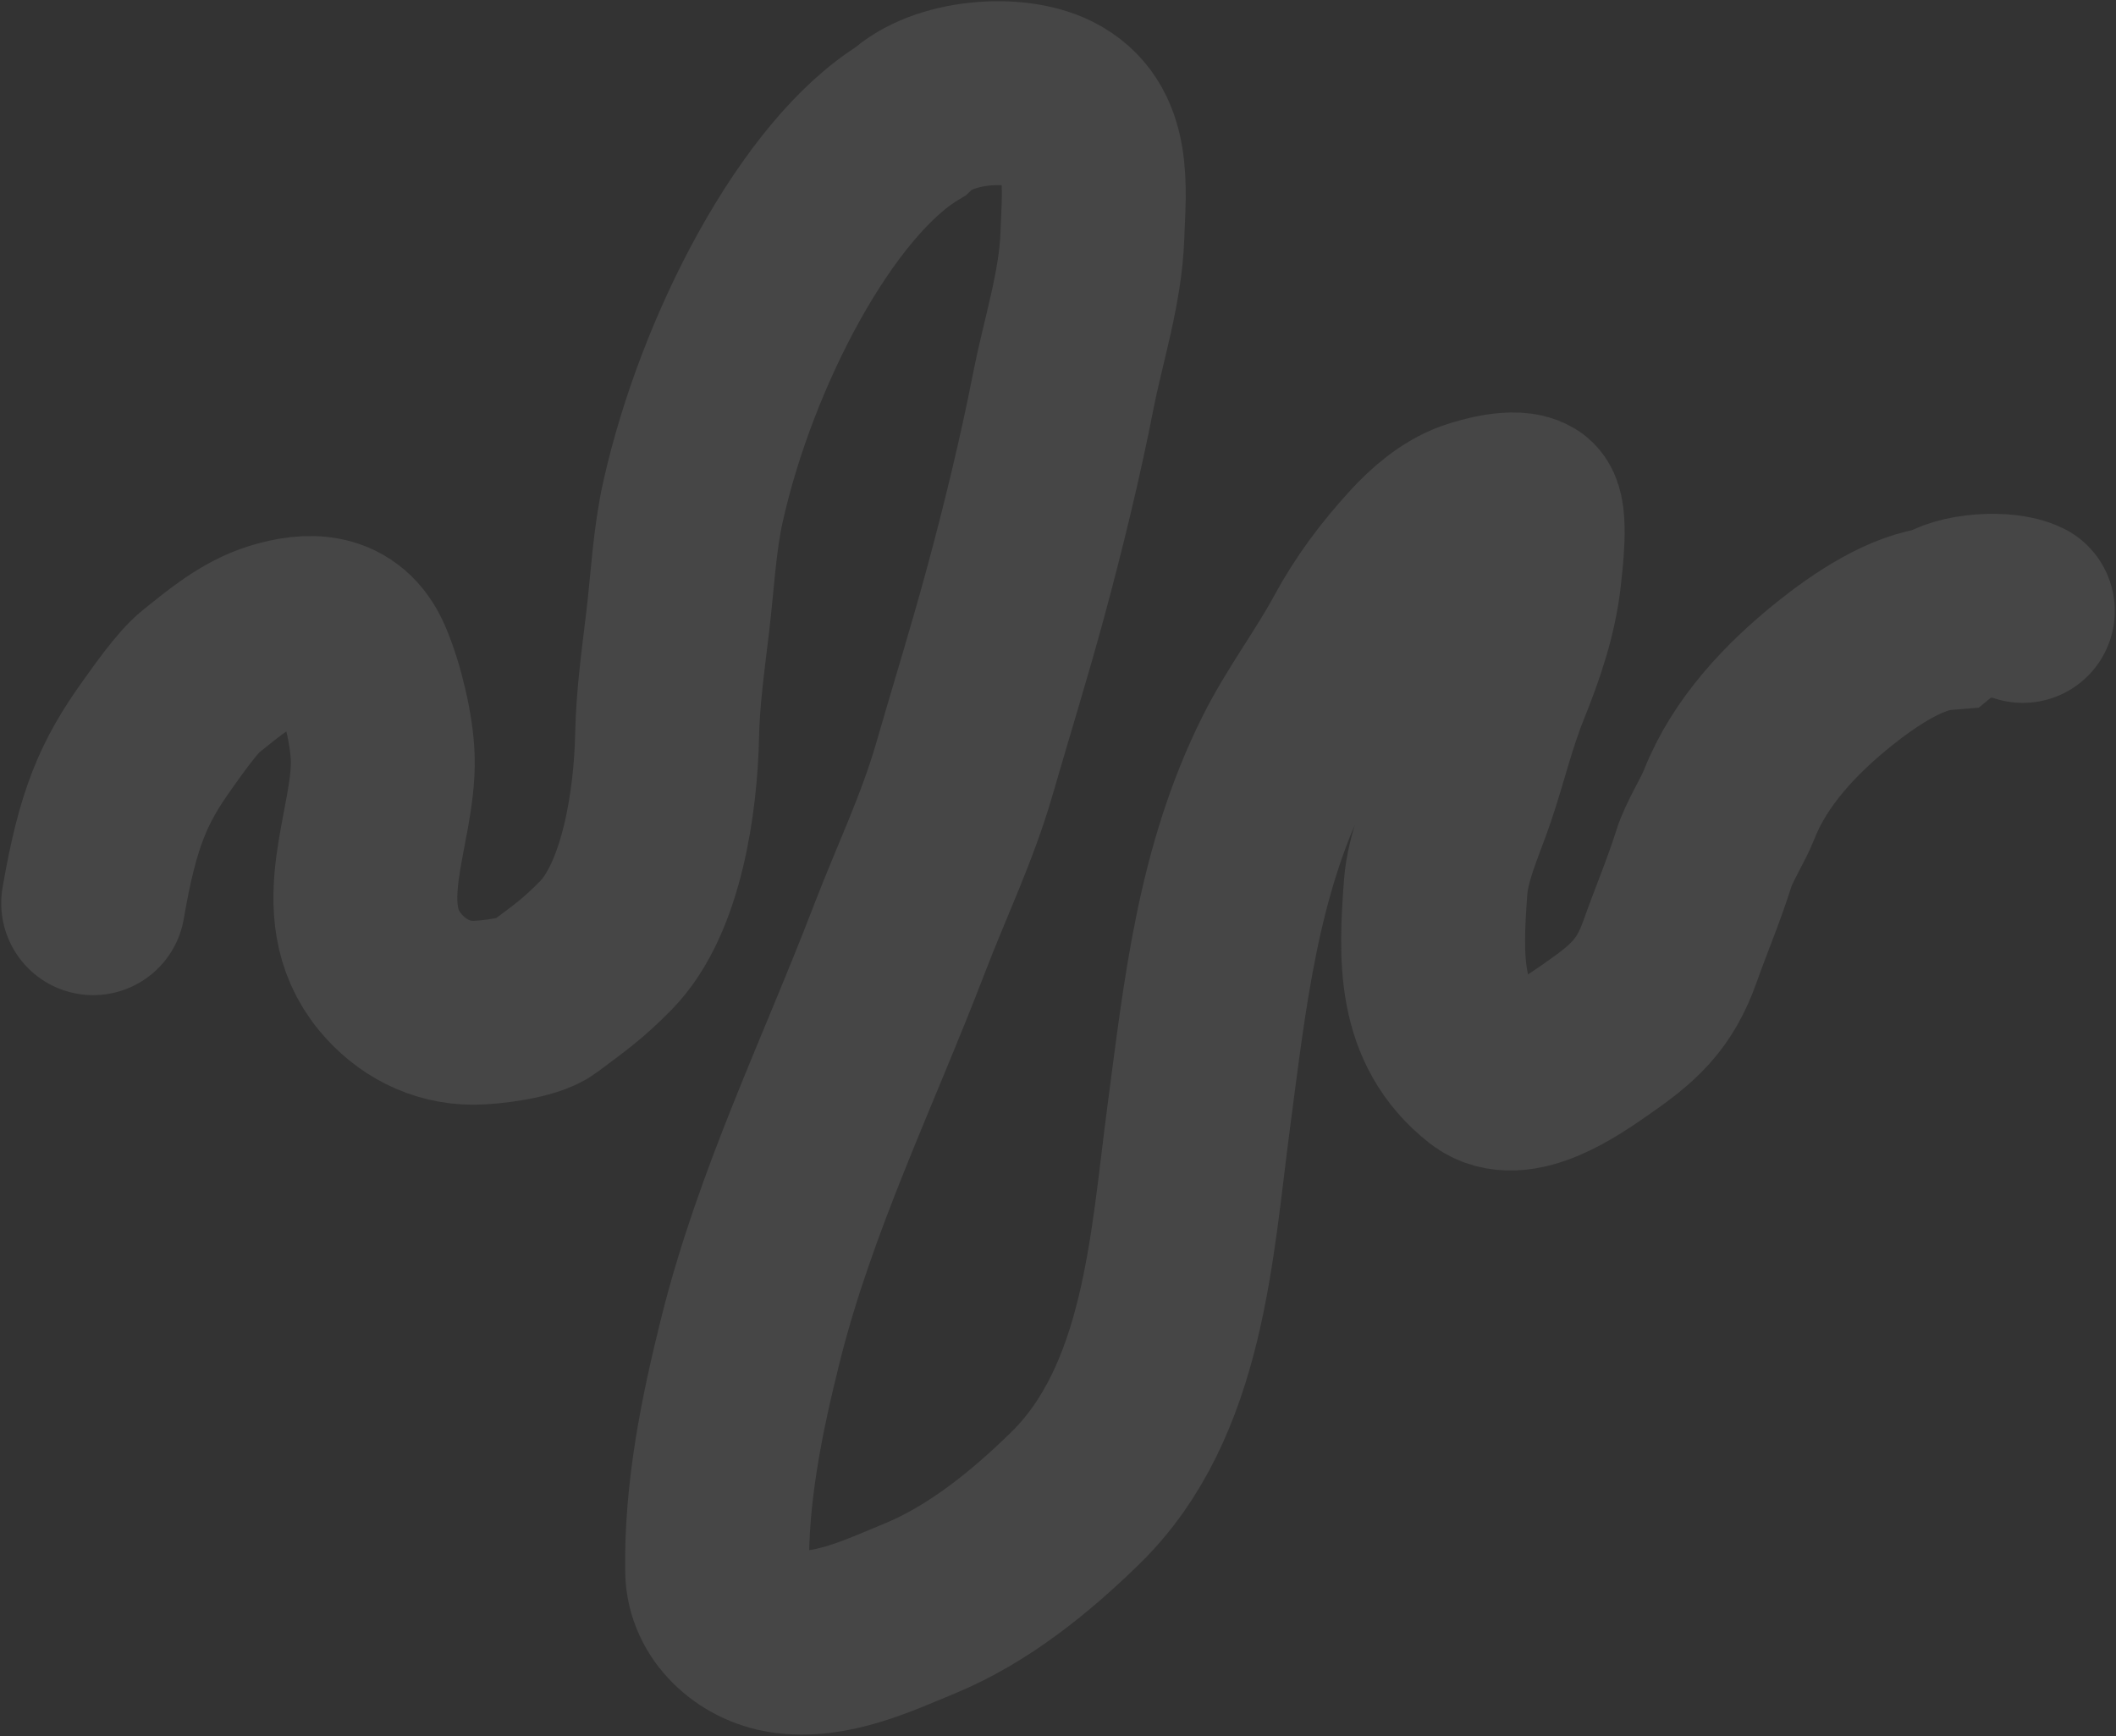 <?xml version="1.0" encoding="UTF-8"?> <svg xmlns="http://www.w3.org/2000/svg" width="863" height="708" viewBox="0 0 863 708" fill="none"><rect x="0" y="0" width="863" height="708" fill="#333333" stroke="none"/><path opacity="0.1" d="M38 368.359C44 333.43 50.531 318.715 64.245 299.594C68.336 293.891 76.374 282.336 81.91 277.903C91.533 270.198 101.164 262.074 112.827 258.482C125.769 254.496 140.105 253.882 147.127 270.159C151.845 281.096 155.827 298.095 156.106 309.42C156.803 337.674 137.887 370.717 159.131 396.457C167.498 406.595 179.395 413.04 192.968 413.04C200.043 413.04 216.065 411.029 221.343 407.066C232.195 398.92 237.571 395.296 247.101 385.577C265.999 366.304 271.554 326.086 272.078 299.865C272.385 284.473 274.613 268.708 276.426 253.413C278.325 237.39 279.146 220.213 282.664 204.502C296.54 142.534 333.5 72.43 371.15 49.619C384.382 37.084 413.588 34.742 428.786 42.348C449.31 52.62 446.216 76.56 445.516 96.179C444.756 117.465 437.793 138.469 433.701 159.281C428.244 187.036 421.453 214.949 414.042 242.25C407.518 266.28 400.155 289.97 393.248 313.866C386.35 337.734 375.671 359.841 366.784 383.023C345.957 437.35 320.252 489.761 306.104 546.407C298.416 577.187 291.935 608.965 292.493 640.824C292.755 655.756 305.628 667.215 319.903 669.395C338.732 672.269 358.26 662.956 375.195 655.961C398.986 646.133 420.151 628.951 438.427 611.117C478.827 571.697 481.893 508.404 488.899 455.491C495.566 405.135 500.766 355.388 523.965 308.947C532.287 292.286 543.714 277.284 552.603 260.887C559.731 247.739 568.243 236.404 578.312 225.41C584.404 218.757 592.034 212.123 600.618 209.043C605.809 207.18 618.087 203.925 623.018 206.962C626.892 209.348 624.252 230.037 623.869 233.83C622.25 249.849 616.989 264.994 611.014 279.808C605.284 294.017 601.848 308.871 596.931 323.327C592.712 335.734 586.448 348.956 585.495 362.115C583.46 390.231 582.154 417.907 606.1 436.665C618.725 446.555 640.531 431.082 650.522 424.177C666.036 413.455 674.748 405.989 681.146 387.943C685.615 375.334 690.956 362.746 694.945 350.006C697.042 343.309 702.752 334.433 705.238 328.098C713.685 306.575 730.722 288.756 748.158 274.794C760.36 265.023 777.5 253.413 792.328 252.197C799.318 246.472 817.968 245.637 825 249.156" stroke="#F2F6F9" stroke-width="75" stroke-linecap="round"></path></svg> 